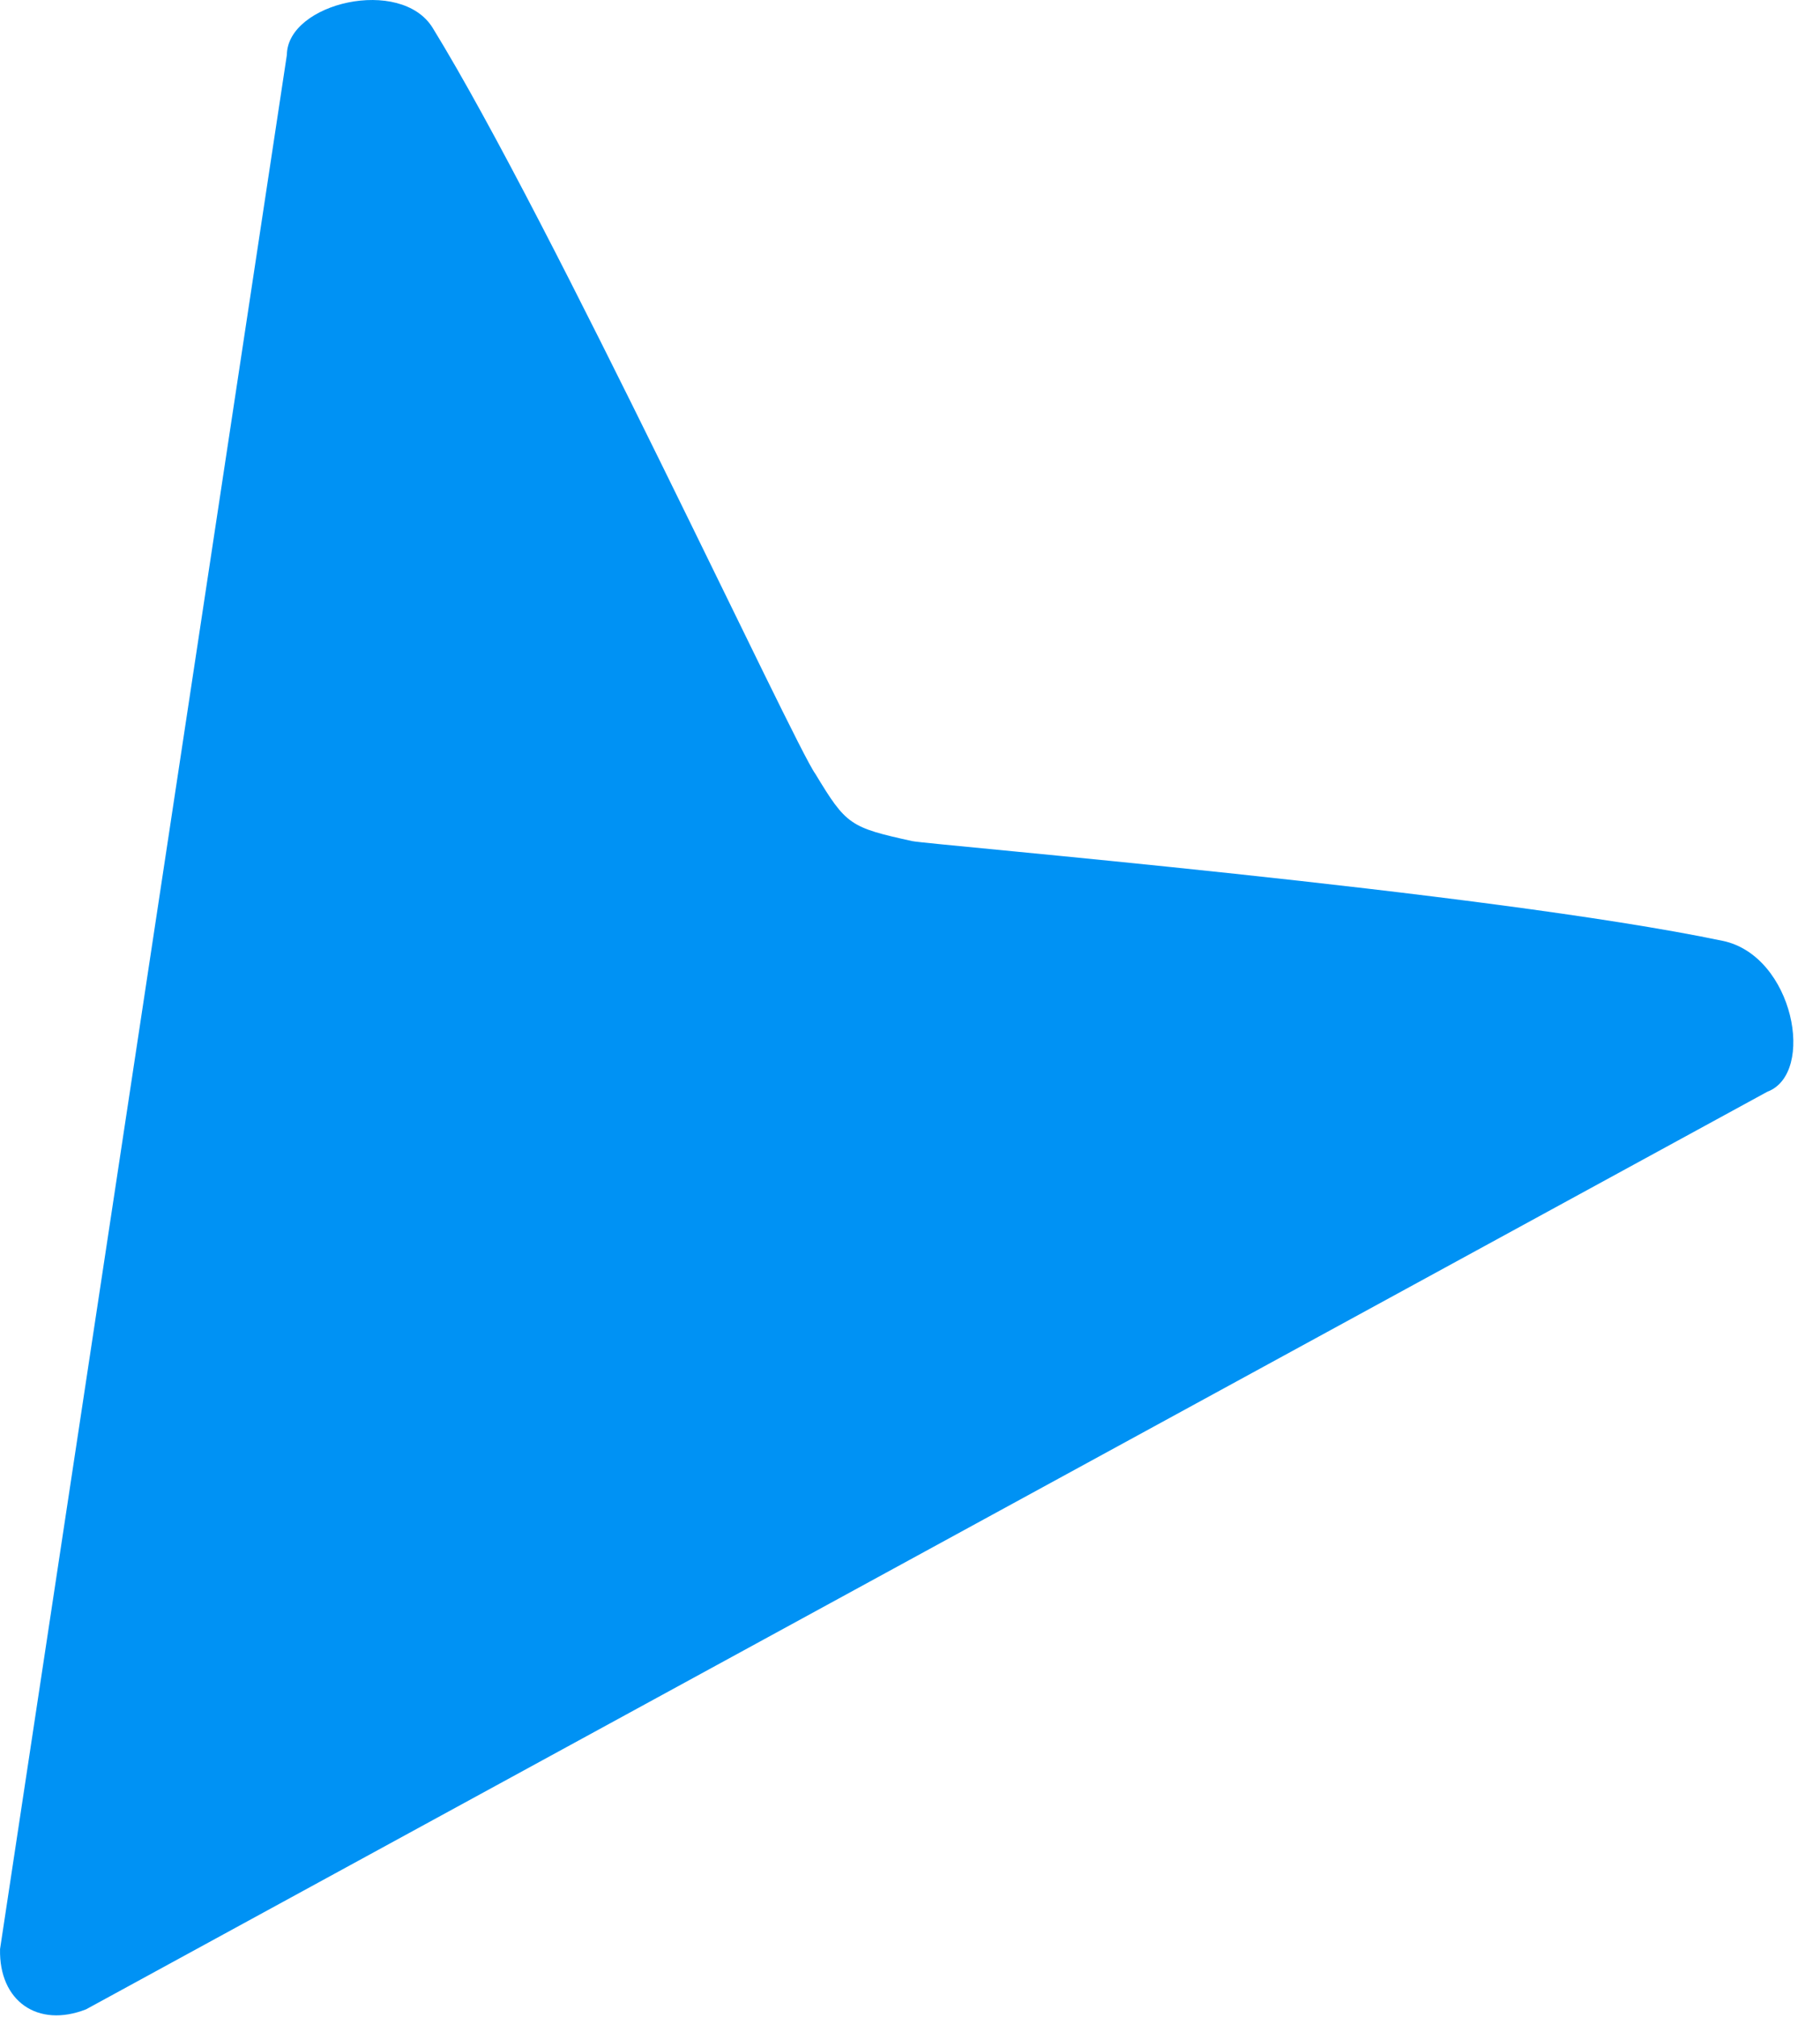 <?xml version="1.0" encoding="utf-8"?>
<svg width="37" height="41" viewBox="0 0 37 41" fill="none" xmlns="http://www.w3.org/2000/svg">
<path d="M5.832 1.115L0.001 39.615C-0.023 40.673 0.766 41.225 1.75 40.84L35.929 22.19C36.919 21.82 36.465 19.425 35.023 19.123C30.212 18.118 18.873 17.168 18.547 17.096C17.277 16.817 17.205 16.769 16.577 15.731C16.157 15.164 11.22 4.508 8.797 0.568C8.151 -0.483 5.842 0.057 5.832 1.115Z" fill="#0092F4"/>
<defs>
</defs>
</svg>
